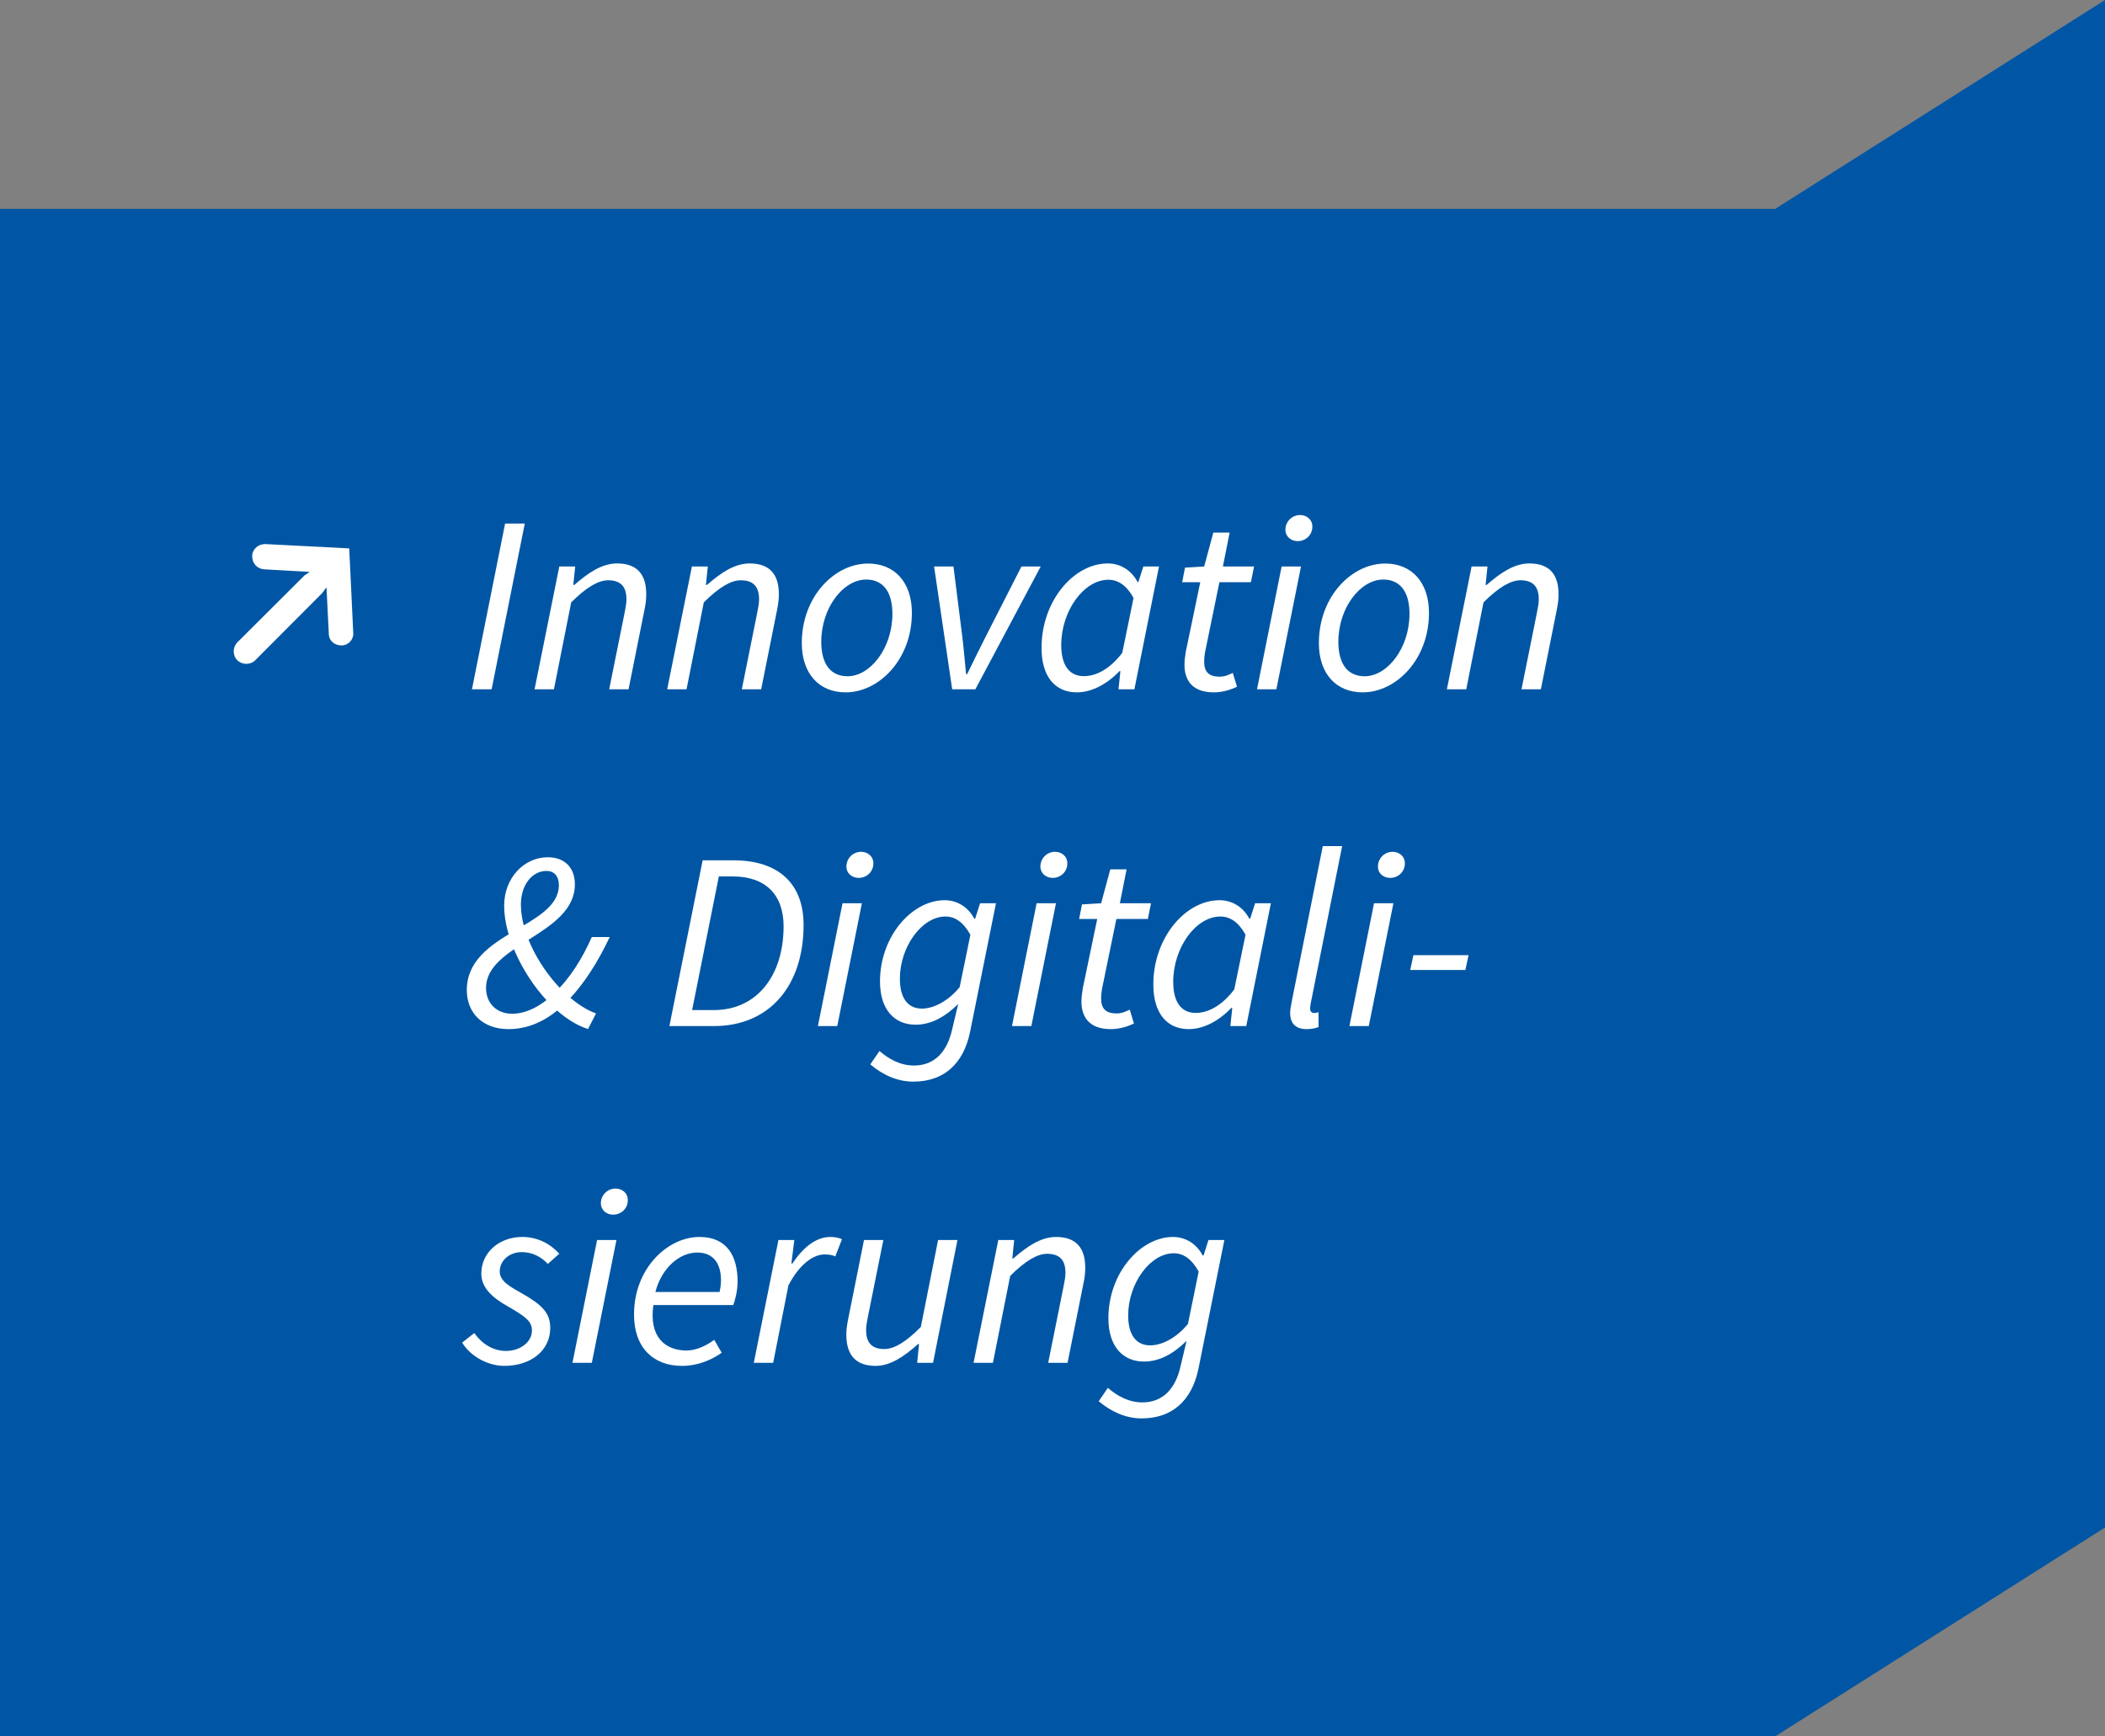 <?xml version="1.0" encoding="utf-8"?>
<!-- Generator: Adobe Illustrator 25.2.3, SVG Export Plug-In . SVG Version: 6.00 Build 0)  -->
<svg version="1.1" id="Ebene_1" xmlns="http://www.w3.org/2000/svg" xmlns:xlink="http://www.w3.org/1999/xlink" x="0px" y="0px"
	 viewBox="0 0 200 165" style="enable-background:new 0 0 200 165;" xml:space="preserve">
<rect x="0" y="0" width="200" height="165" fill="#808080" stroke="none"/>
<style type="text/css">
	.st0{fill:#0056A4;}
	.st1{clip-path:url(#SVGID_2_);fill:#FFFFFF;}
</style>
<polygon class="st0" points="200,0 168.66,19.85 0,19.85 0,165 168.66,165 200,145.15 "/>
<g>
	<defs>
		<rect id="SVGID_1_" x="0" width="200" height="165"/>
	</defs>
	<clipPath id="SVGID_2_">
		<use xlink:href="#SVGID_1_"  style="overflow:visible;"/>
	</clipPath>
	<path class="st1" d="M109.28,127.84c-1.29,0-2.09-0.94-2.09-2.84c0-3.04,2.09-5.91,4.33-5.91c0.89,0,1.67,0.5,2.37,1.73l-1.02,4.98
		C111.77,127.15,110.38,127.84,109.28,127.84 M108.47,134.78c2.89,0,4.77-1.68,5.4-4.73l2.46-12.22h-1.51l-0.47,1.47h-0.08
		c-0.55-1.06-1.58-1.76-2.81-1.76c-3.13,0-6.15,3.45-6.15,7.72c0,2.71,1.4,4.12,3.38,4.12c1.49,0,2.83-0.76,4.05-1.97l-0.59,2.48
		c-0.47,2.05-1.65,3.37-3.61,3.37c-1.3,0-2.4-0.62-3.28-1.38l-0.87,1.27C105.52,134.1,106.91,134.78,108.47,134.78 M92.5,129.5h1.84
		l1.64-8.26c1.47-1.46,2.59-2.1,3.51-2.1c1.2,0,1.74,0.61,1.74,1.8c0,0.41-0.07,0.74-0.19,1.36l-1.45,7.2h1.84l1.49-7.44
		c0.14-0.64,0.19-1.05,0.19-1.61c0-1.79-0.8-2.91-2.77-2.91c-1.44,0-2.74,0.89-4.06,2.04h-0.1l0.18-1.75h-1.51L92.5,129.5z
		 M83.2,129.79c1.41,0,2.74-0.92,4.02-2.07h0.1l-0.18,1.78h1.51l2.32-11.67h-1.84l-1.64,8.26c-1.44,1.46-2.56,2.1-3.46,2.1
		c-1.2,0-1.74-0.61-1.74-1.8c0-0.41,0.07-0.75,0.19-1.36l1.45-7.2h-1.84l-1.49,7.44c-0.13,0.64-0.19,1.05-0.19,1.61
		C80.43,128.67,81.23,129.79,83.2,129.79 M71.62,129.5h1.84l1.45-7.36c1-1.92,2.29-2.94,3.45-2.94c0.41,0,0.76,0.06,1,0.19
		l0.64-1.64c-0.33-0.14-0.68-0.21-1.11-0.21c-1.43,0-2.66,1.1-3.6,2.52h-0.1l0.28-2.23h-1.51L71.62,129.5z M62.27,122.77
		c0.59-2.28,2.28-3.75,3.98-3.75c1.68,0,2.25,1.26,2.25,2.59c0,0.42-0.05,0.79-0.13,1.16H62.27z M64.8,129.79
		c1.51,0,2.84-0.58,3.77-1.25l-0.71-1.22c-0.74,0.54-1.71,1.01-2.62,1.01c-2.03,0-3.6-1.28-3.16-4.32h7.59
		c0.16-0.43,0.41-1.33,0.41-2.24c0-2.4-1-4.23-3.62-4.23c-3.03,0-6.22,2.98-6.22,7.36C60.23,128.03,62.05,129.79,64.8,129.79
		 M58.26,115.42c0.75,0,1.39-0.58,1.39-1.37c0-0.7-0.55-1.11-1.17-1.11c-0.75,0-1.39,0.61-1.39,1.4
		C57.1,115.02,57.65,115.42,58.26,115.42 M54.39,129.5h1.84l2.34-11.67h-1.84L54.39,129.5z M47.92,129.79
		c2.48,0,4.36-1.42,4.36-3.61c0-1.41-0.76-2.19-2.73-3.3c-1.03-0.59-2.07-1.12-2.07-2.06c0-1,0.87-1.84,2.1-1.84
		c1.04,0,1.87,0.48,2.47,1.12l1.09-0.97c-0.89-0.97-2.08-1.59-3.53-1.59c-2.11,0-3.88,1.42-3.88,3.49c0,1.31,1.02,2.26,2.49,3.09
		c1.79,1.02,2.32,1.47,2.32,2.31c0,1.12-1.14,1.94-2.47,1.94c-1.24,0-2.29-0.69-3.01-1.7l-1.15,0.91
		C44.69,128.87,46.34,129.79,47.92,129.79"/>
	<path class="st1" d="M133.99,92.17h5.24l0.3-1.41h-5.24L133.99,92.17z M132.09,83.42c0.75,0,1.39-0.58,1.39-1.37
		c0-0.7-0.55-1.11-1.17-1.11c-0.75,0-1.39,0.61-1.39,1.4C130.92,83.02,131.47,83.42,132.09,83.42 M128.21,97.5h1.84l2.34-11.67
		h-1.84L128.21,97.5z M124.13,97.79c0.5,0,0.84-0.08,1.15-0.2l-0.01-1.41c-0.22,0.08-0.29,0.08-0.4,0.08
		c-0.24,0-0.39-0.14-0.39-0.43c0-0.11,0-0.23,0.05-0.47l2.99-14.96h-1.84l-2.97,14.87c-0.08,0.4-0.13,0.73-0.13,0.99
		C122.58,97.24,123.1,97.79,124.13,97.79 M113.6,96.25c-1.31,0-2.13-0.95-2.13-2.96c0-3.23,2.14-6.2,4.48-6.2
		c0.89,0,1.71,0.5,2.39,1.73l-1.07,5.2C116.12,95.53,114.83,96.25,113.6,96.25 M112.94,97.79c1.46,0,2.91-0.82,4.06-2.02h0.08
		l-0.18,1.73h1.51l2.34-11.67h-1.5l-0.47,1.47h-0.08c-0.55-1.06-1.58-1.76-2.83-1.76c-3.22,0-6.29,3.54-6.29,8.01
		C109.58,96.3,110.89,97.79,112.94,97.79 M105.53,97.79c0.92,0,1.68-0.29,2.21-0.53l-0.4-1.32c-0.35,0.17-0.76,0.36-1.23,0.36
		c-1.1,0-1.49-0.49-1.49-1.45c0-0.3,0.03-0.57,0.08-0.86l1.37-6.67h2.99l0.3-1.49h-2.96l0.64-3.22h-1.55l-0.87,3.22l-1.82,0.11
		l-0.27,1.38h1.72l-1.37,6.58c-0.06,0.44-0.13,0.81-0.13,1.28C102.75,96.64,103.5,97.79,105.53,97.79 M100.02,83.42
		c0.75,0,1.39-0.58,1.39-1.37c0-0.7-0.55-1.11-1.17-1.11c-0.75,0-1.39,0.61-1.39,1.4C98.86,83.02,99.41,83.42,100.02,83.42
		 M96.15,97.5h1.84l2.34-11.67h-1.84L96.15,97.5z M87.59,95.84c-1.29,0-2.09-0.94-2.09-2.84c0-3.04,2.09-5.91,4.33-5.91
		c0.89,0,1.67,0.5,2.37,1.73l-1.02,4.98C90.08,95.15,88.68,95.84,87.59,95.84 M86.77,102.78c2.89,0,4.77-1.67,5.4-4.73l2.46-12.22
		h-1.51l-0.47,1.47h-0.08c-0.55-1.06-1.58-1.76-2.81-1.76c-3.13,0-6.15,3.45-6.15,7.72c0,2.71,1.4,4.11,3.38,4.11
		c1.49,0,2.83-0.76,4.05-1.97l-0.59,2.48c-0.47,2.05-1.65,3.37-3.61,3.37c-1.3,0-2.4-0.62-3.28-1.38l-0.87,1.27
		C83.82,102.1,85.21,102.78,86.77,102.78 M81.59,83.42c0.75,0,1.39-0.58,1.39-1.37c0-0.7-0.55-1.11-1.17-1.11
		c-0.75,0-1.39,0.61-1.39,1.4C80.42,83.02,80.98,83.42,81.59,83.42 M77.71,97.5h1.84l2.34-11.67h-1.84L77.71,97.5z M65.76,95.98
		l2.54-12.7h1.31c3.16,0,4.84,1.77,4.84,4.74c0,4.69-2.54,7.96-6.62,7.96H65.76z M63.6,97.5h4.23c5.32,0,8.52-3.88,8.52-9.61
		c0-3.86-2.31-6.14-6.67-6.14h-2.92L63.6,97.5z M48.31,97.79c2.06,0,3.86-0.94,5.37-2.43c1.78-1.76,3.14-3.97,4.25-6.32h-1.7
		c-0.95,2.12-2.07,3.92-3.65,5.43c-1.19,1.13-2.59,1.86-3.92,1.86c-1.47,0-2.48-0.99-2.48-2.46c0-4.16,8.44-5.05,8.44-9.84
		c0-1.46-0.85-2.57-2.58-2.57c-2.22,0-4.14,1.93-4.14,4.61c0,3.15,2.05,7.06,4.5,9.46c1.14,1.13,2.35,1.9,3.47,2.25l0.76-1.48
		c-0.88-0.31-1.92-0.97-2.93-1.92c-2.24-2.1-4.21-5.55-4.21-8.42c0-1.88,1.07-3.2,2.43-3.2c0.83,0,1.18,0.61,1.18,1.34
		c0,4.06-8.75,4.46-8.75,10C44.37,96.34,45.94,97.79,48.31,97.79"/>
	<path class="st1" d="M137.47,65.5h1.84l1.64-8.26c1.47-1.46,2.59-2.1,3.51-2.1c1.2,0,1.74,0.61,1.74,1.8
		c0,0.41-0.07,0.74-0.19,1.36l-1.45,7.2h1.84l1.49-7.44c0.13-0.64,0.19-1.05,0.19-1.61c0-1.79-0.8-2.91-2.77-2.91
		c-1.44,0-2.74,0.89-4.06,2.04h-0.1l0.18-1.75h-1.51L137.47,65.5z M129.66,64.26c-1.61,0-2.5-1.16-2.5-3.27
		c0-3.26,2.11-5.92,4.26-5.92c1.61,0,2.5,1.16,2.5,3.27C133.91,61.6,131.81,64.26,129.66,64.26 M129.47,65.79
		c3.19,0,6.3-3.14,6.3-7.55c0-2.92-1.65-4.69-4.16-4.69c-3.19,0-6.3,3.14-6.3,7.55C125.3,64.01,126.95,65.79,129.47,65.79
		 M123.3,51.42c0.75,0,1.39-0.58,1.39-1.37c0-0.7-0.55-1.11-1.17-1.11c-0.75,0-1.39,0.61-1.39,1.4
		C122.14,51.02,122.69,51.42,123.3,51.42 M119.43,65.5h1.84l2.34-11.67h-1.84L119.43,65.5z M115.32,65.79
		c0.92,0,1.68-0.29,2.21-0.53l-0.4-1.32c-0.35,0.17-0.76,0.36-1.23,0.36c-1.1,0-1.49-0.49-1.49-1.45c0-0.3,0.03-0.57,0.08-0.86
		l1.37-6.67h2.99l0.3-1.49h-2.96l0.64-3.22h-1.55l-0.87,3.22l-1.82,0.11l-0.27,1.38h1.72l-1.37,6.58c-0.07,0.44-0.13,0.81-0.13,1.28
		C112.54,64.64,113.29,65.79,115.32,65.79 M102.97,64.25c-1.31,0-2.14-0.95-2.14-2.96c0-3.23,2.14-6.2,4.48-6.2
		c0.89,0,1.71,0.5,2.39,1.73l-1.07,5.21C105.49,63.53,104.2,64.25,102.97,64.25 M102.31,65.79c1.45,0,2.91-0.82,4.06-2.02h0.08
		l-0.18,1.73h1.51l2.34-11.67h-1.49l-0.47,1.47h-0.08c-0.55-1.06-1.58-1.76-2.83-1.76c-3.22,0-6.29,3.54-6.29,8.01
		C98.95,64.29,100.25,65.79,102.31,65.79 M90.47,65.5h2.2l6.21-11.67h-1.83l-3.44,6.75c-0.59,1.16-1.16,2.33-1.72,3.48h-0.1
		c-0.12-1.14-0.21-2.34-0.35-3.48l-0.85-6.75h-1.84L90.47,65.5z M80.53,64.26c-1.61,0-2.5-1.16-2.5-3.27c0-3.26,2.11-5.92,4.26-5.92
		c1.61,0,2.5,1.16,2.5,3.27C84.78,61.6,82.68,64.26,80.53,64.26 M80.34,65.79c3.19,0,6.3-3.14,6.3-7.55c0-2.92-1.65-4.69-4.16-4.69
		c-3.19,0-6.3,3.14-6.3,7.55C76.18,64.01,77.82,65.79,80.34,65.79 M63.39,65.5h1.84l1.64-8.26c1.47-1.46,2.59-2.1,3.51-2.1
		c1.2,0,1.74,0.61,1.74,1.8c0,0.41-0.07,0.74-0.19,1.36l-1.45,7.2h1.84l1.49-7.44c0.13-0.64,0.19-1.05,0.19-1.61
		c0-1.79-0.8-2.91-2.77-2.91c-1.44,0-2.74,0.89-4.06,2.04h-0.1l0.18-1.75h-1.51L63.39,65.5z M50.79,65.5h1.84l1.64-8.26
		c1.47-1.46,2.59-2.1,3.51-2.1c1.2,0,1.74,0.61,1.74,1.8c0,0.41-0.07,0.74-0.19,1.36l-1.45,7.2h1.84l1.49-7.44
		c0.14-0.64,0.19-1.05,0.19-1.61c0-1.79-0.8-2.91-2.77-2.91c-1.44,0-2.74,0.89-4.06,2.04h-0.1l0.18-1.75h-1.51L50.79,65.5z
		 M44.84,65.5h1.87l3.15-15.75h-1.87L44.84,65.5z M33.56,60.08l-0.38-7.97l-7.97-0.41c-0.65-0.02-1.22,0.46-1.25,1.1
		c-0.02,0.72,0.46,1.25,1.15,1.3l4.32,0.24l-0.5,0.34l-6.38,6.36c-0.46,0.46-0.46,1.25,0,1.7s1.25,0.46,1.7,0l6.36-6.38l0.41-0.55
		l0.22,4.39c0,0.67,0.53,1.15,1.25,1.13C33.13,61.3,33.63,60.75,33.56,60.08"/>
</g>
</svg>
